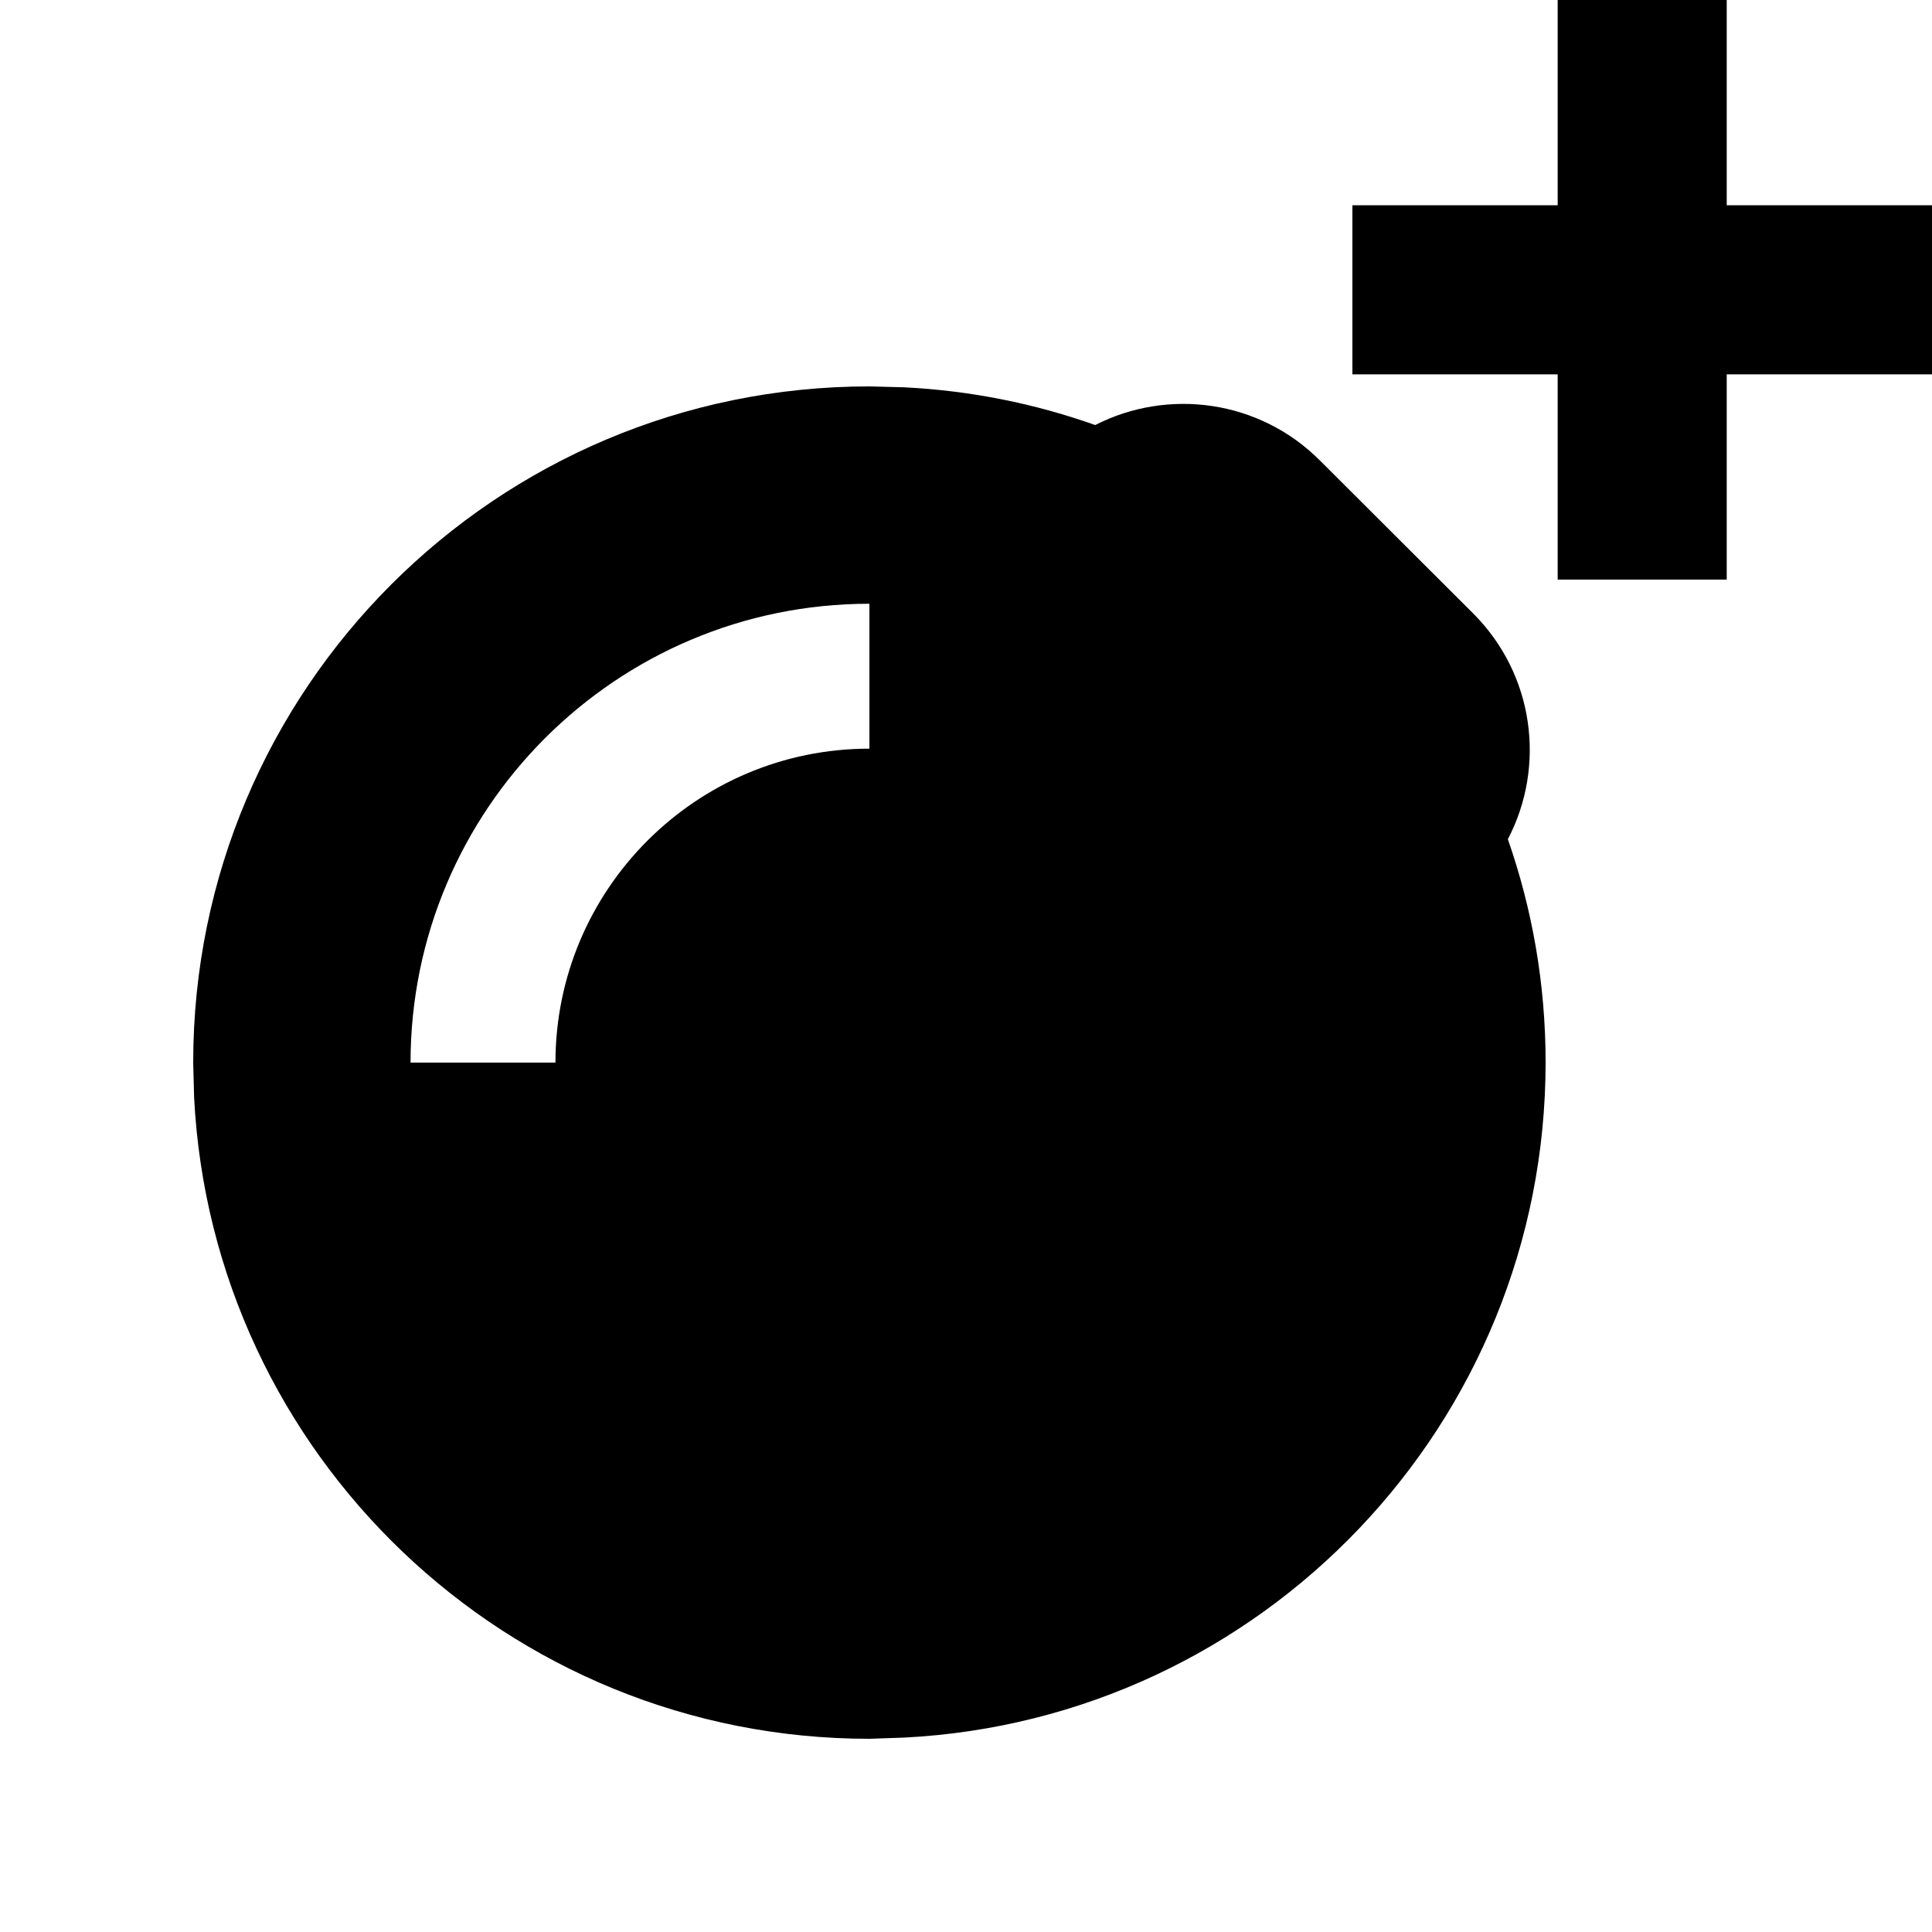 <svg xmlns="http://www.w3.org/2000/svg" viewBox="0 0 640 640"><!--! Font Awesome Pro 7.1.0 by @fontawesome - https://fontawesome.com License - https://fontawesome.com/license (Commercial License) Copyright 2025 Fonticons, Inc. --><path fill="currentColor" d="M299.5 128.3C321.6 129.4 342.8 133.7 362.8 140.8C386.9 128.5 417.1 132.4 437.2 152.5L488 203.2C508.3 223.5 512.1 253.9 499.5 278C507.6 301.2 512 326 512 351.9C512 471.7 417.9 569.6 299.5 575.6L288 576C168.2 576 70.3 481.9 64.3 363.5L64 352C64 228.3 164.3 128 288 128L299.5 128.3zM288 200C204.1 200 136 268.1 136 352L184 352C184 294.6 230.6 248 288 248L288 200zM572 68L640 68L640 124L572 124L572 192L516 192L516 124L448 124L448 68L516 68L516 0L572 0L572 68z"/></svg>